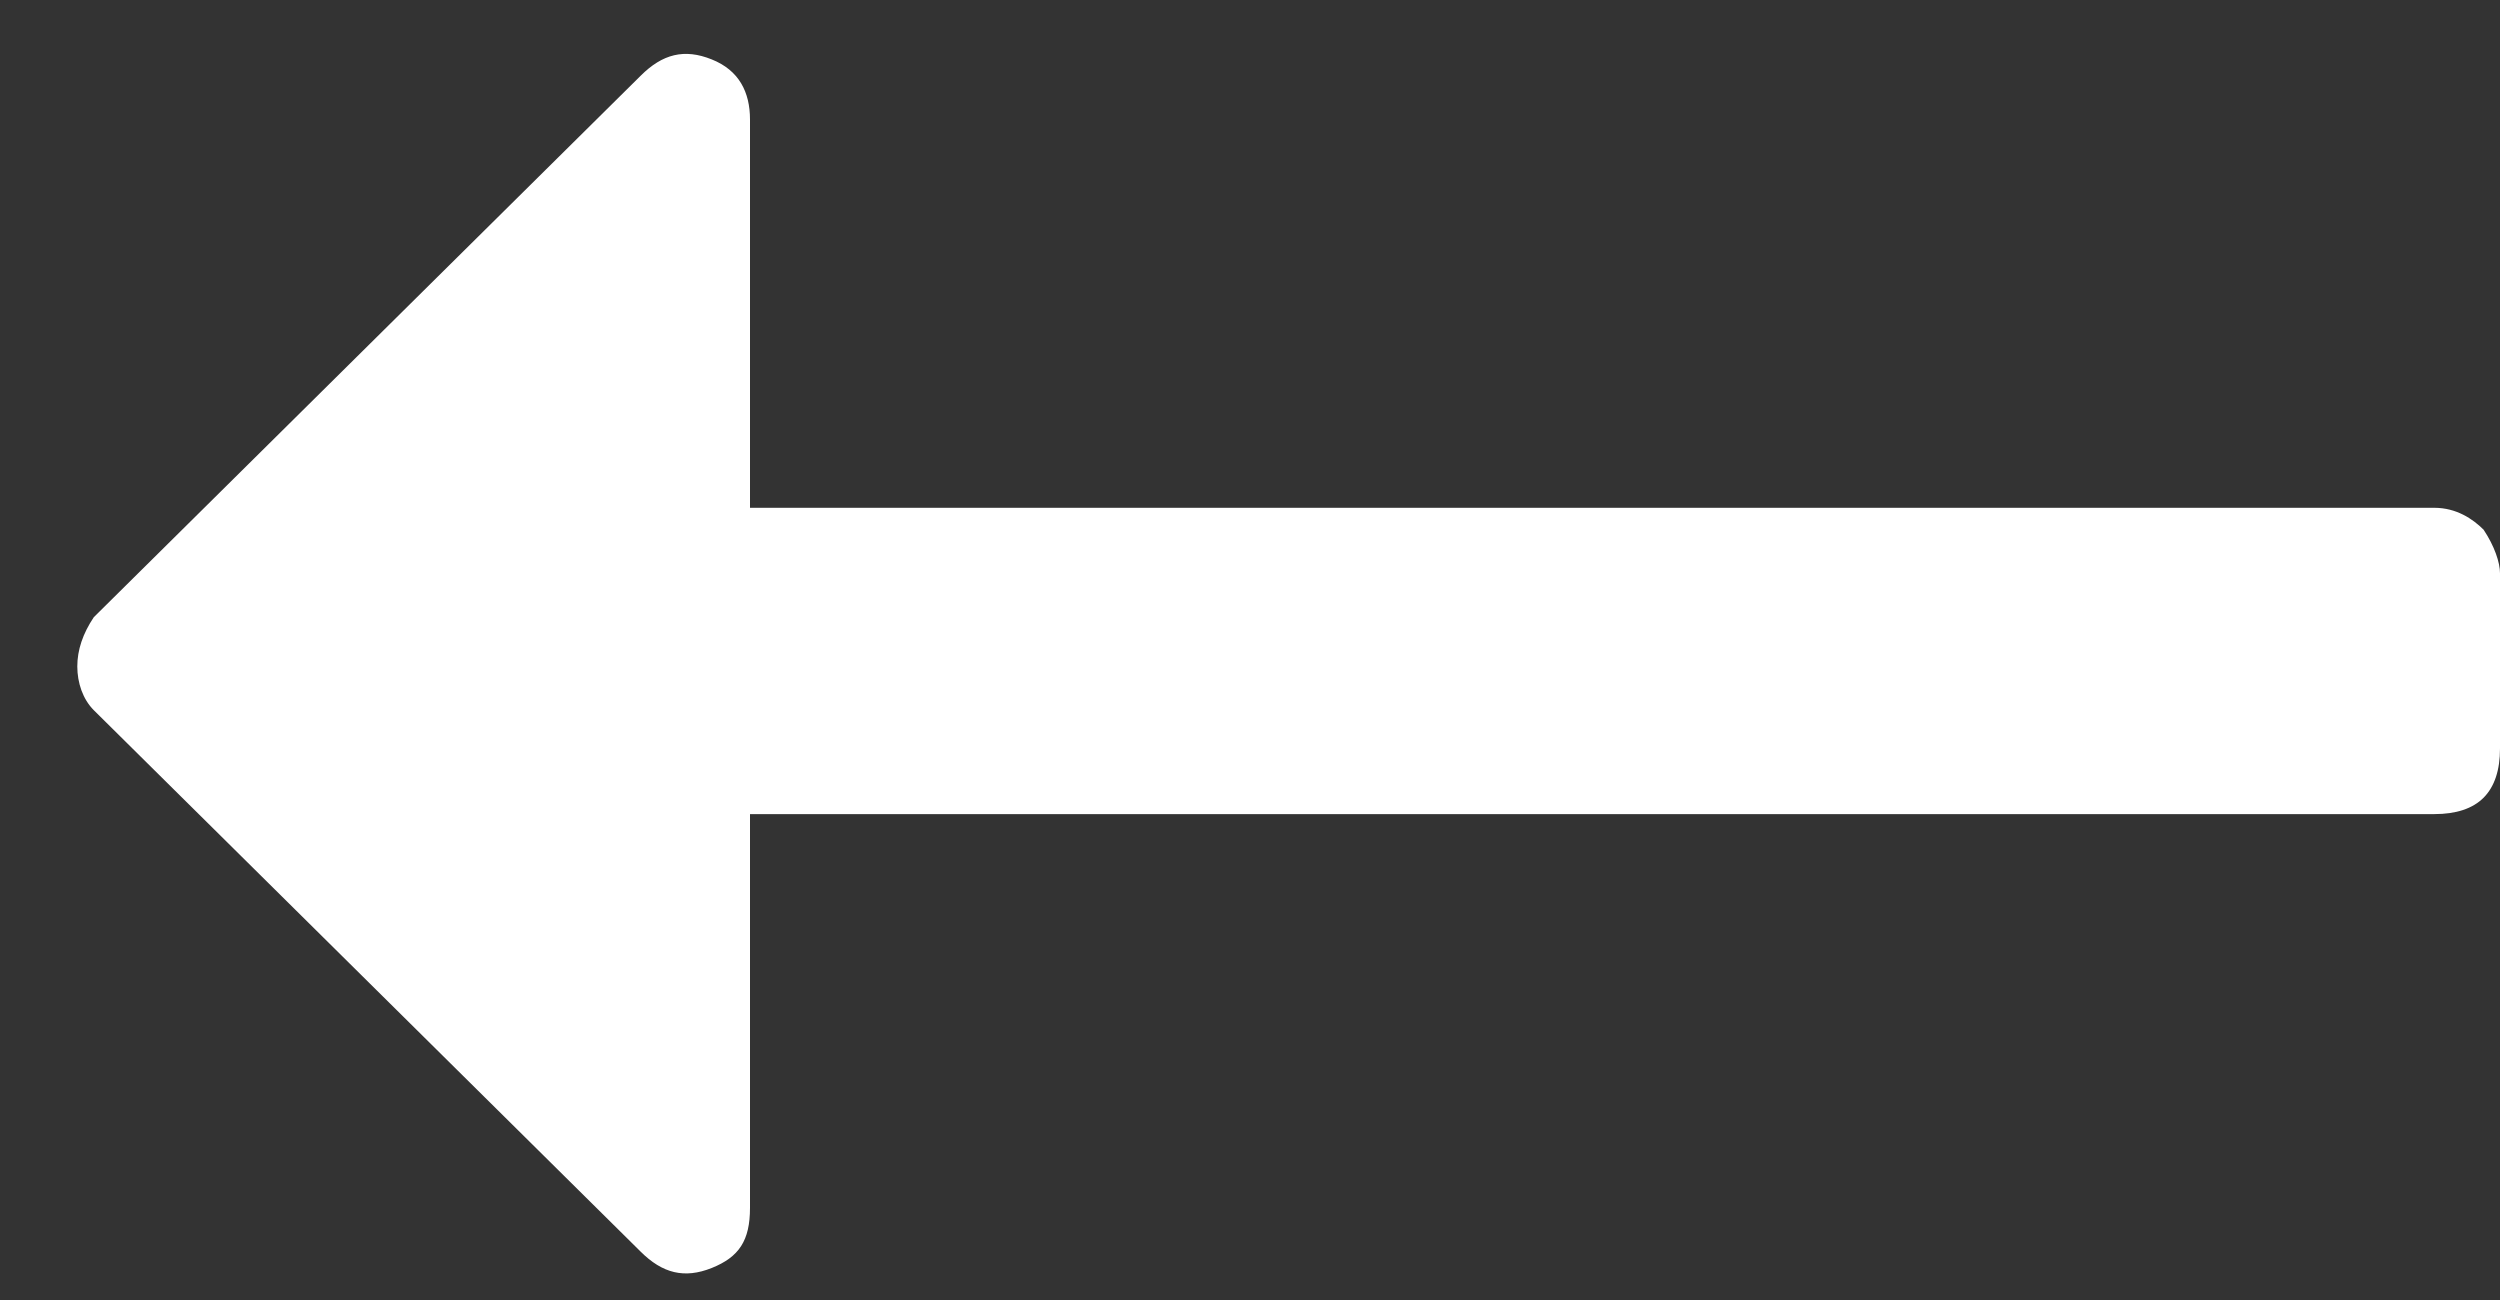<svg xmlns="http://www.w3.org/2000/svg" width="25" height="13" viewBox="0 0 25 13" fill="none"><rect x="0" y="0" width="25" height="13" fill="#333333" stroke="none"/><path d="M6.406 12.516C6.625 12.734 6.844 12.789 7.117 12.68C7.391 12.57 7.5 12.406 7.5 12.078V8.141H24.344C24.562 8.141 24.727 8.086 24.836 7.977C24.945 7.867 25 7.703 25 7.484V5.734C25 5.625 24.945 5.461 24.836 5.297C24.727 5.188 24.562 5.078 24.344 5.078H7.5V1.195C7.5 0.922 7.391 0.703 7.117 0.594C6.844 0.484 6.625 0.539 6.406 0.758L0.938 6.172C0.828 6.336 0.773 6.5 0.773 6.664C0.773 6.828 0.828 6.992 0.938 7.102L6.406 12.516Z" fill="white"></path></svg>